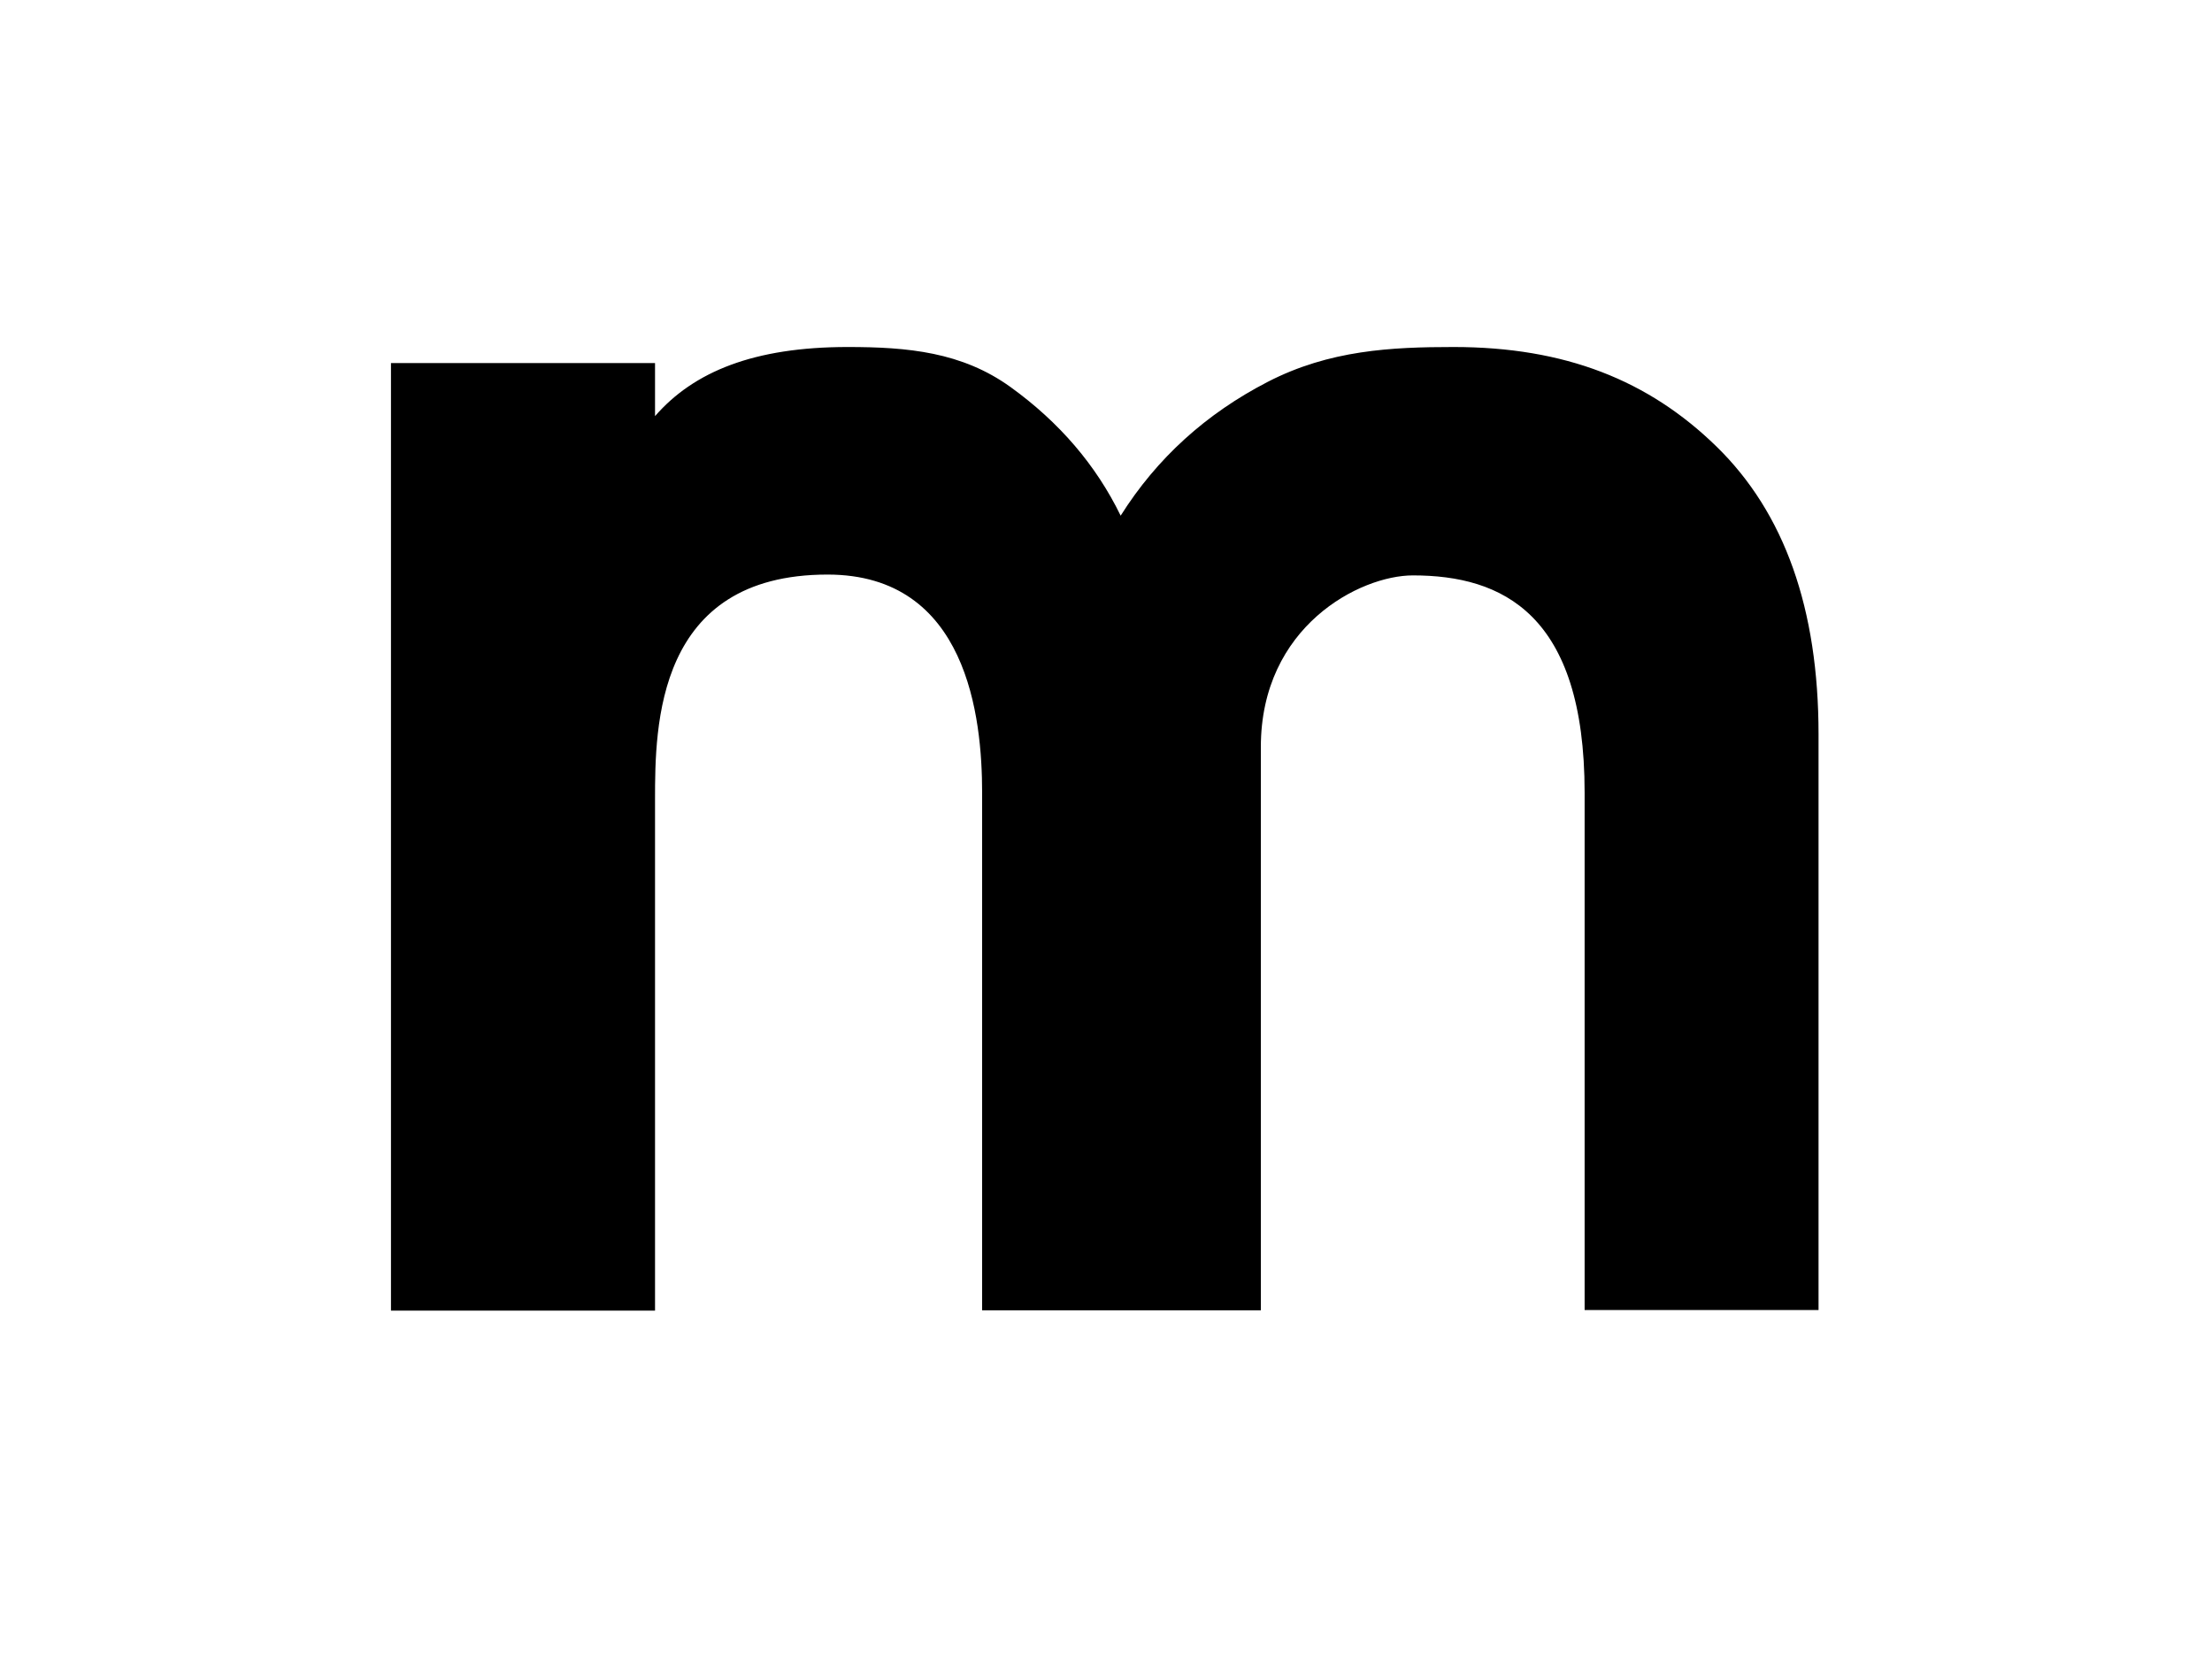 <svg xmlns="http://www.w3.org/2000/svg" viewBox="0 0 800 600"><path d="M456 270.2v203.7H355.2V286.7c0-27.2-5.3-78.9-55.9-78.9-62.1 0-62.4 54.8-62.4 81.5V474h-95.5V131.3h95.5v19.2c14-16.1 35.8-25 69.7-25 21.7 0 41.3 1.8 58.9 14.5s30.9 28.2 39.8 46.5c13.1-20.8 30.9-36.9 53.2-48.4 22.3-11.5 44.7-12.6 67.2-12.6 40.3 0 70.5 12 95.1 36 24.6 24 36.9 58.7 36.9 104.1v208.2h-84.6V286.7c0-64.8-29.9-78.6-62.1-78.6-19.1 0-55 18.4-55 62.1"/></svg>